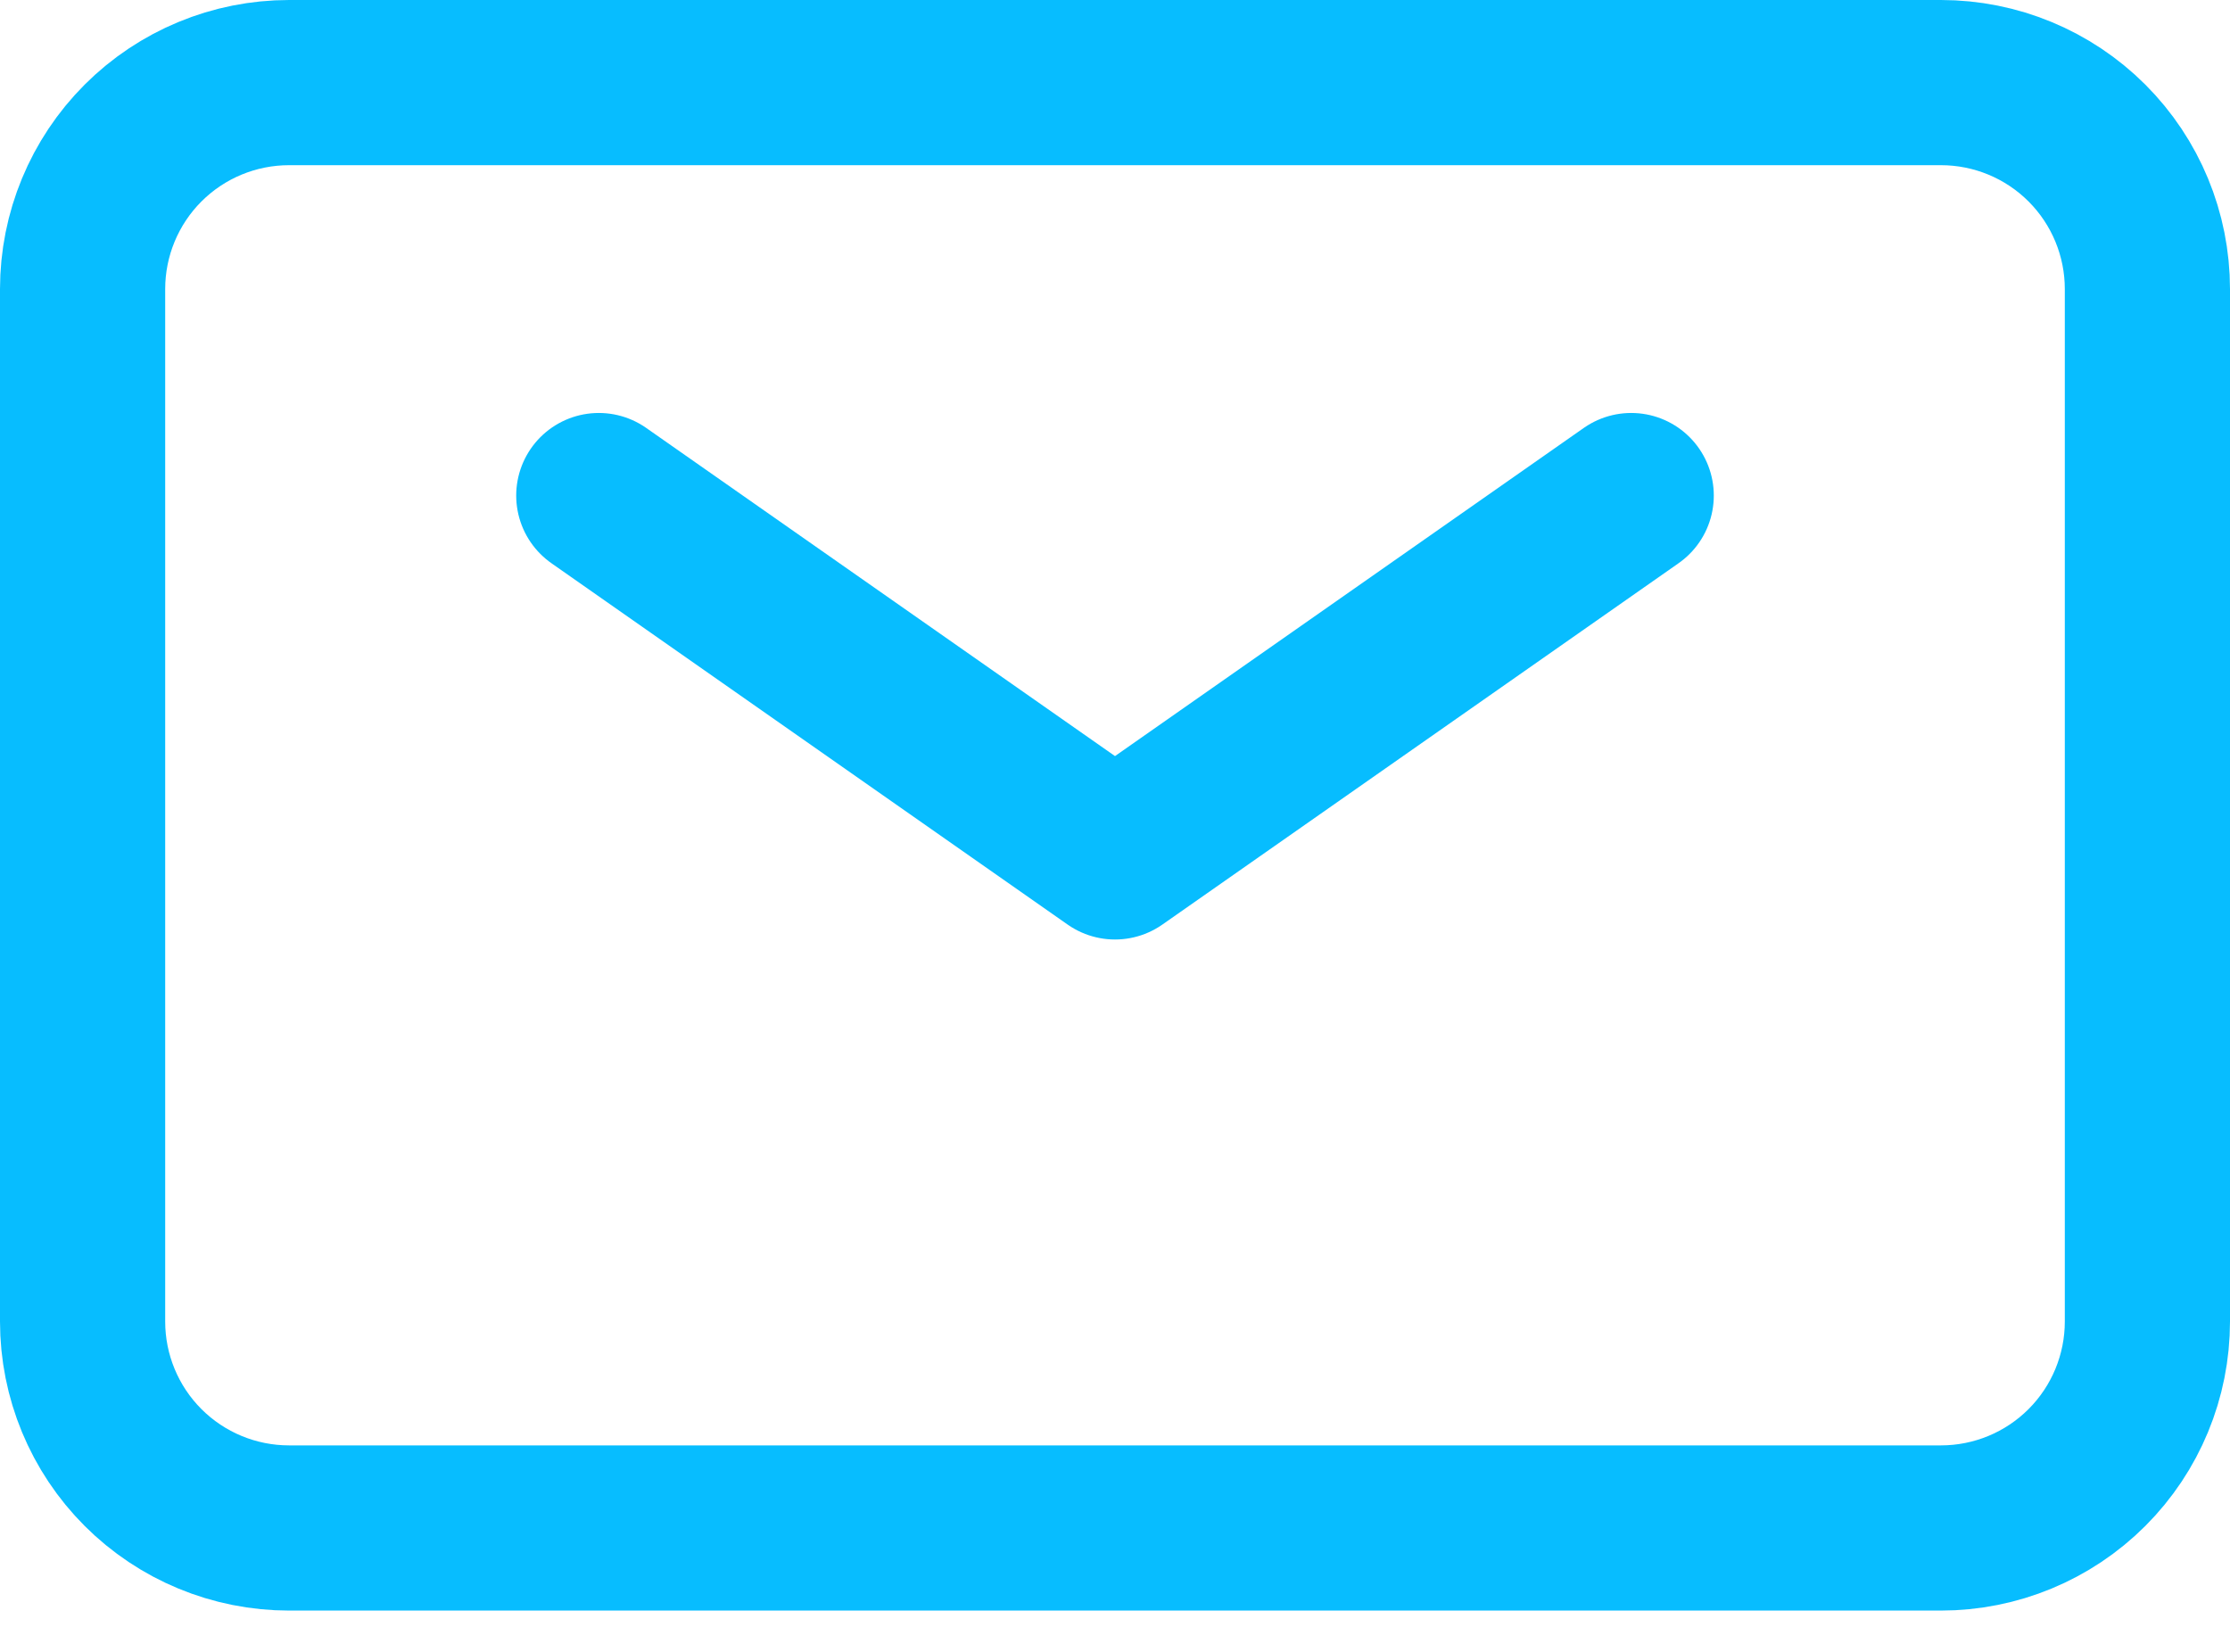 <svg width="27" height="20" viewBox="0 0 27 20" fill="none" xmlns="http://www.w3.org/2000/svg">
<path d="M7.25 6L13.5 10.375L19.75 6" stroke="#07BDFF" stroke-width="2" stroke-linecap="round" stroke-linejoin="round"/>
<path d="M1 16V3.5C1 2.837 1.263 2.201 1.732 1.732C2.201 1.263 2.837 1 3.5 1H23.5C24.163 1 24.799 1.263 25.268 1.732C25.737 2.201 26 2.837 26 3.5V16C26 16.663 25.737 17.299 25.268 17.768C24.799 18.237 24.163 18.5 23.5 18.5H3.5C2.837 18.5 2.201 18.237 1.732 17.768C1.263 17.299 1 16.663 1 16Z" stroke="#07BDFF" stroke-width="2"/>
</svg>
